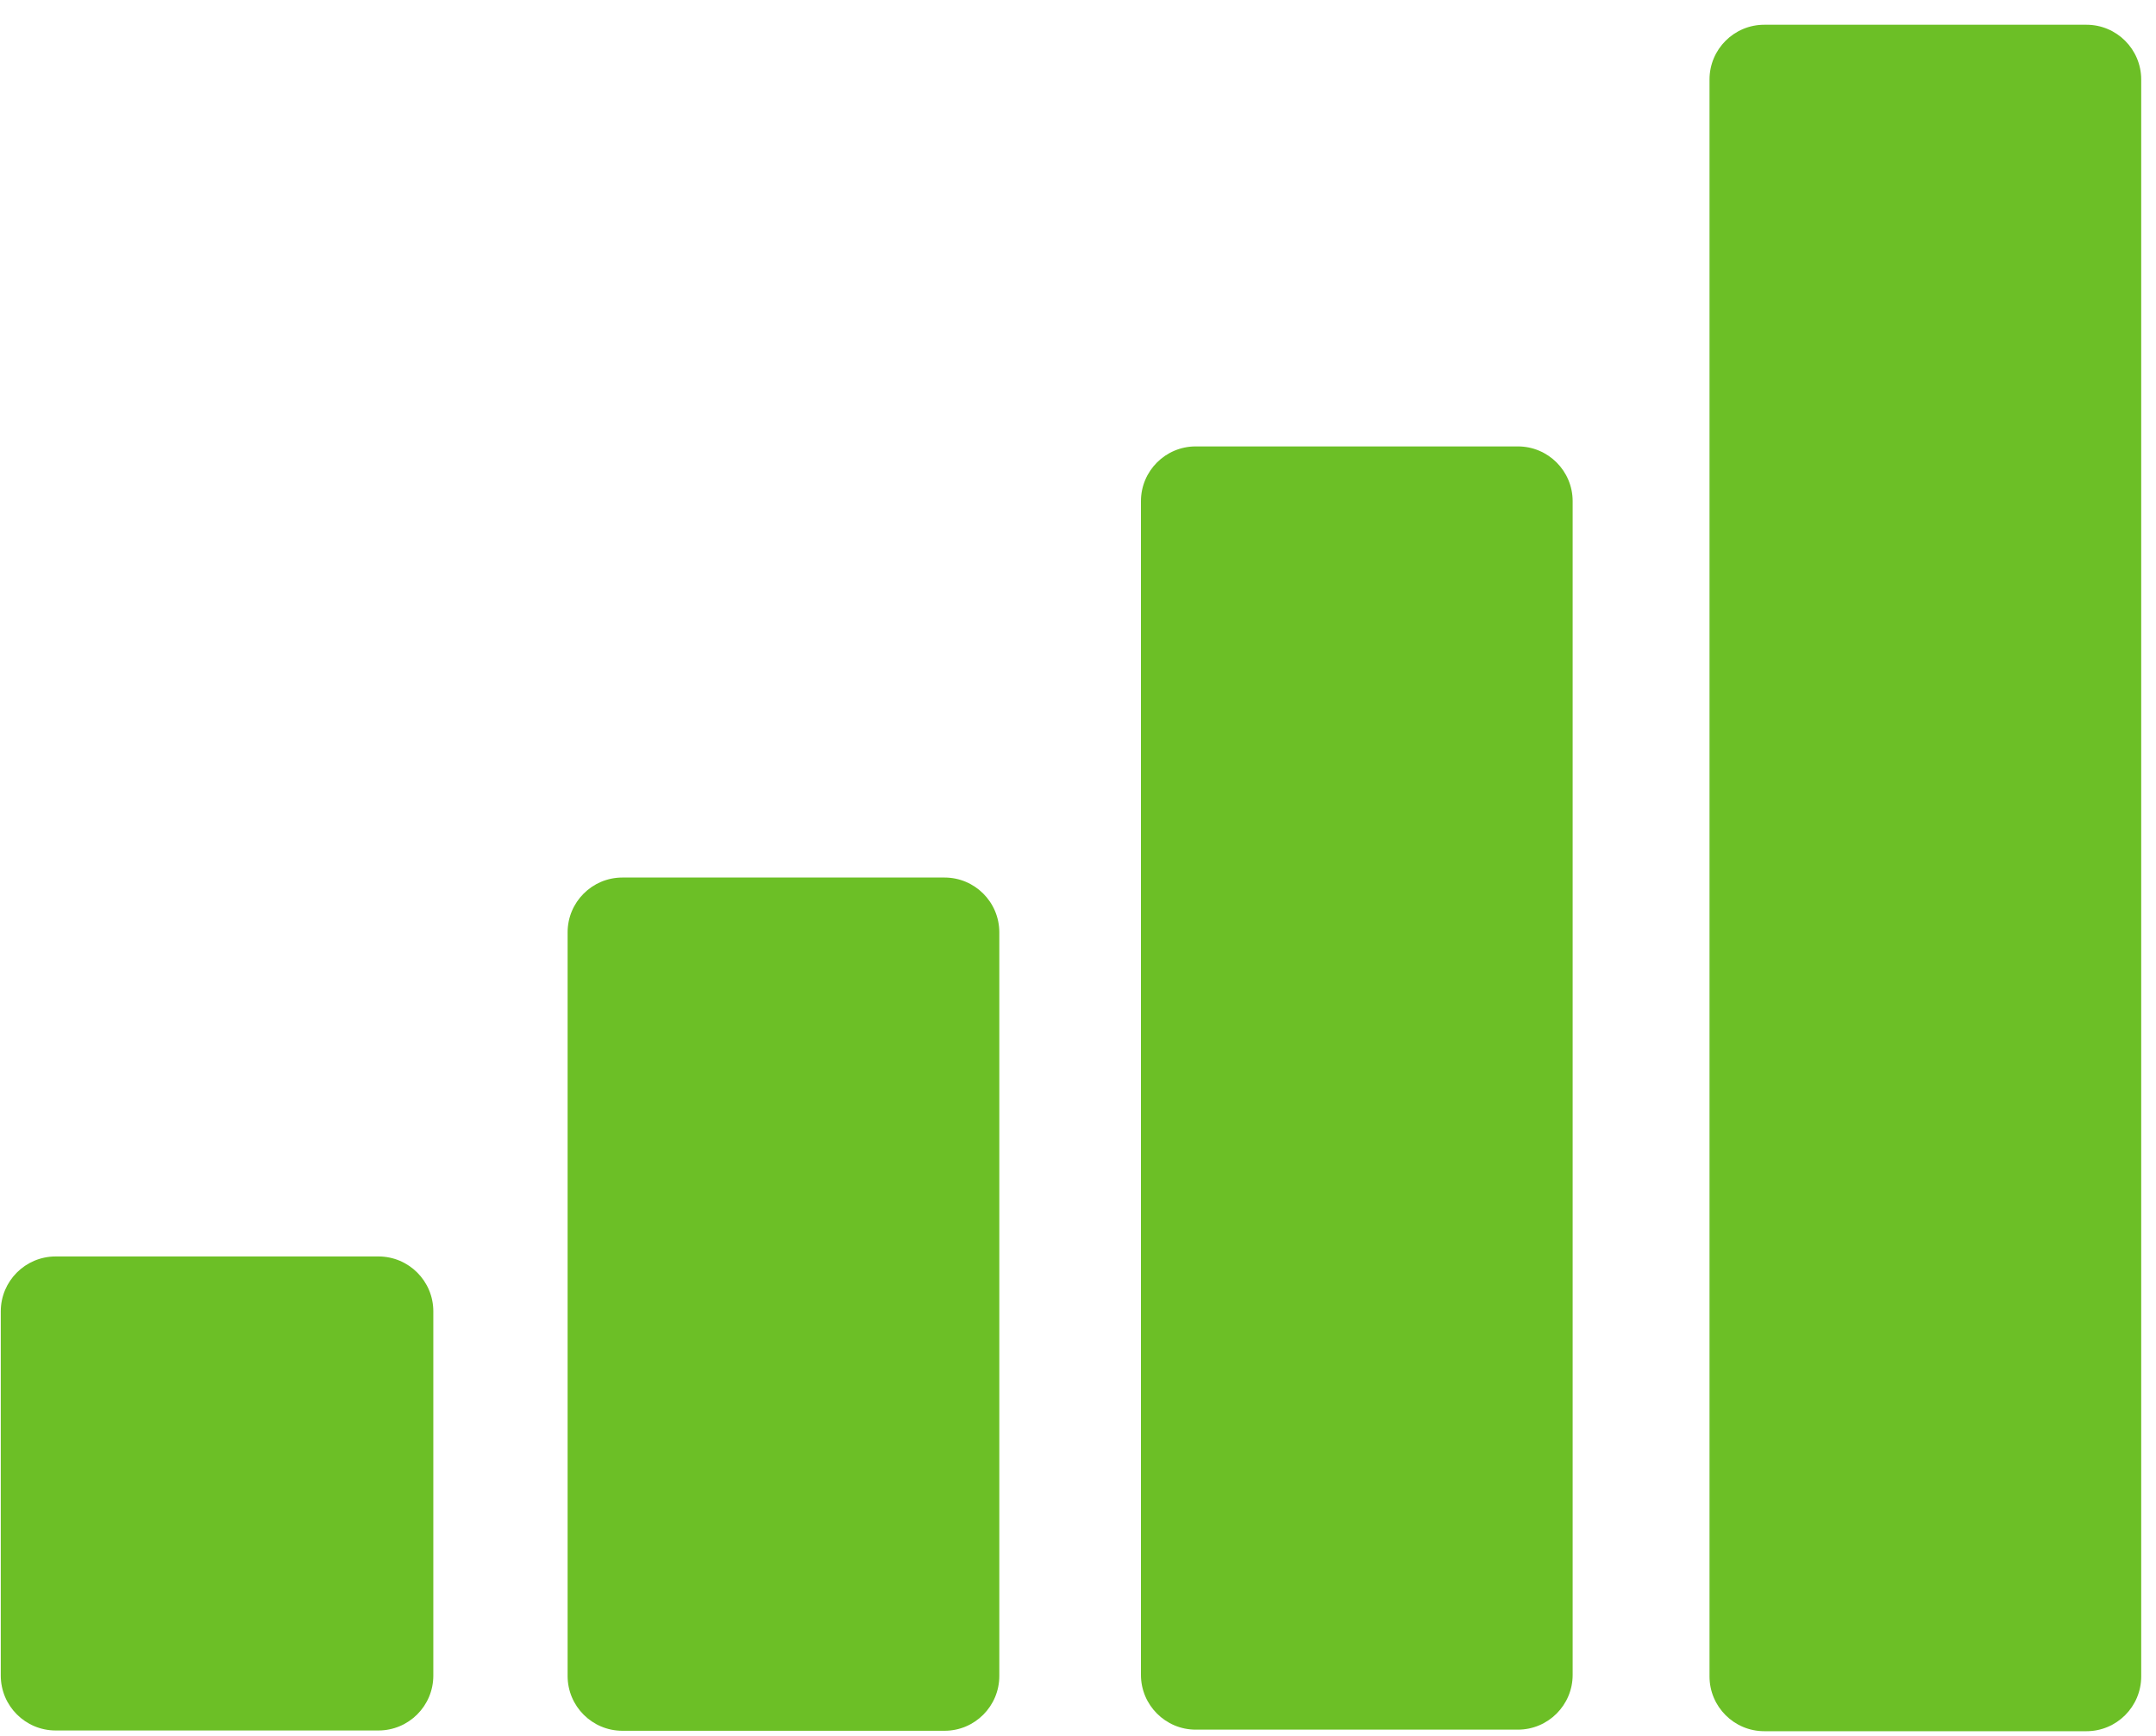 <?xml version="1.0" encoding="UTF-8" standalone="no"?>
<!DOCTYPE svg PUBLIC "-//W3C//DTD SVG 1.1//EN" "http://www.w3.org/Graphics/SVG/1.1/DTD/svg11.dtd">
<svg width="100%" height="100%" viewBox="0 0 149 120" version="1.1" xmlns="http://www.w3.org/2000/svg" xmlns:xlink="http://www.w3.org/1999/xlink" xml:space="preserve" xmlns:serif="http://www.serif.com/" style="fill-rule:evenodd;clip-rule:evenodd;stroke-linejoin:round;stroke-miterlimit:2;">
    <g transform="matrix(1,0,0,1,-17.113,-41.281)">
        <g transform="matrix(1.037,0,0,1.008,-7.247,0.238)">
            <path d="M166.189,46.171C166.189,44.097 164.554,42.414 162.54,42.414L141.068,42.414C139.054,42.414 137.419,44.097 137.419,46.171L137.419,155.653C137.419,157.727 139.054,159.411 141.068,159.411L162.54,159.411C164.554,159.411 166.189,157.727 166.189,155.653L166.189,46.171Z" style="fill:rgb(108,191,38);"/>
        </g>
        <g transform="matrix(1.037,0,0,0.758,-46.54,39.983)">
            <path d="M166.189,47.407C166.189,44.651 164.554,42.414 162.54,42.414L141.068,42.414C139.054,42.414 137.419,44.651 137.419,47.407L137.419,154.418C137.419,157.173 139.054,159.411 141.068,159.411L162.54,159.411C164.554,159.411 166.189,157.173 166.189,154.418L166.189,47.407Z" style="fill:rgb(108,191,38);"/>
        </g>
        <g transform="matrix(1.037,0,0,0.504,-86.163,80.551)">
            <path d="M166.189,49.928C166.189,45.781 164.554,42.414 162.54,42.414L141.068,42.414C139.054,42.414 137.419,45.781 137.419,49.928L137.419,151.896C137.419,156.043 139.054,159.411 141.068,159.411L162.54,159.411C164.554,159.411 166.189,156.043 166.189,151.896L166.189,49.928Z" style="fill:rgb(108,191,38);"/>
        </g>
        <g transform="matrix(1.039,0,0,0.28,-125.611,116.239)">
            <path d="M166.189,55.954C166.189,48.481 164.554,42.414 162.54,42.414L141.068,42.414C139.054,42.414 137.419,48.481 137.419,55.954L137.419,145.87C137.419,153.343 139.054,159.411 141.068,159.411L162.54,159.411C164.554,159.411 166.189,153.343 166.189,145.87L166.189,55.954Z" style="fill:rgb(108,191,38);"/>
        </g>
    </g>
</svg>
